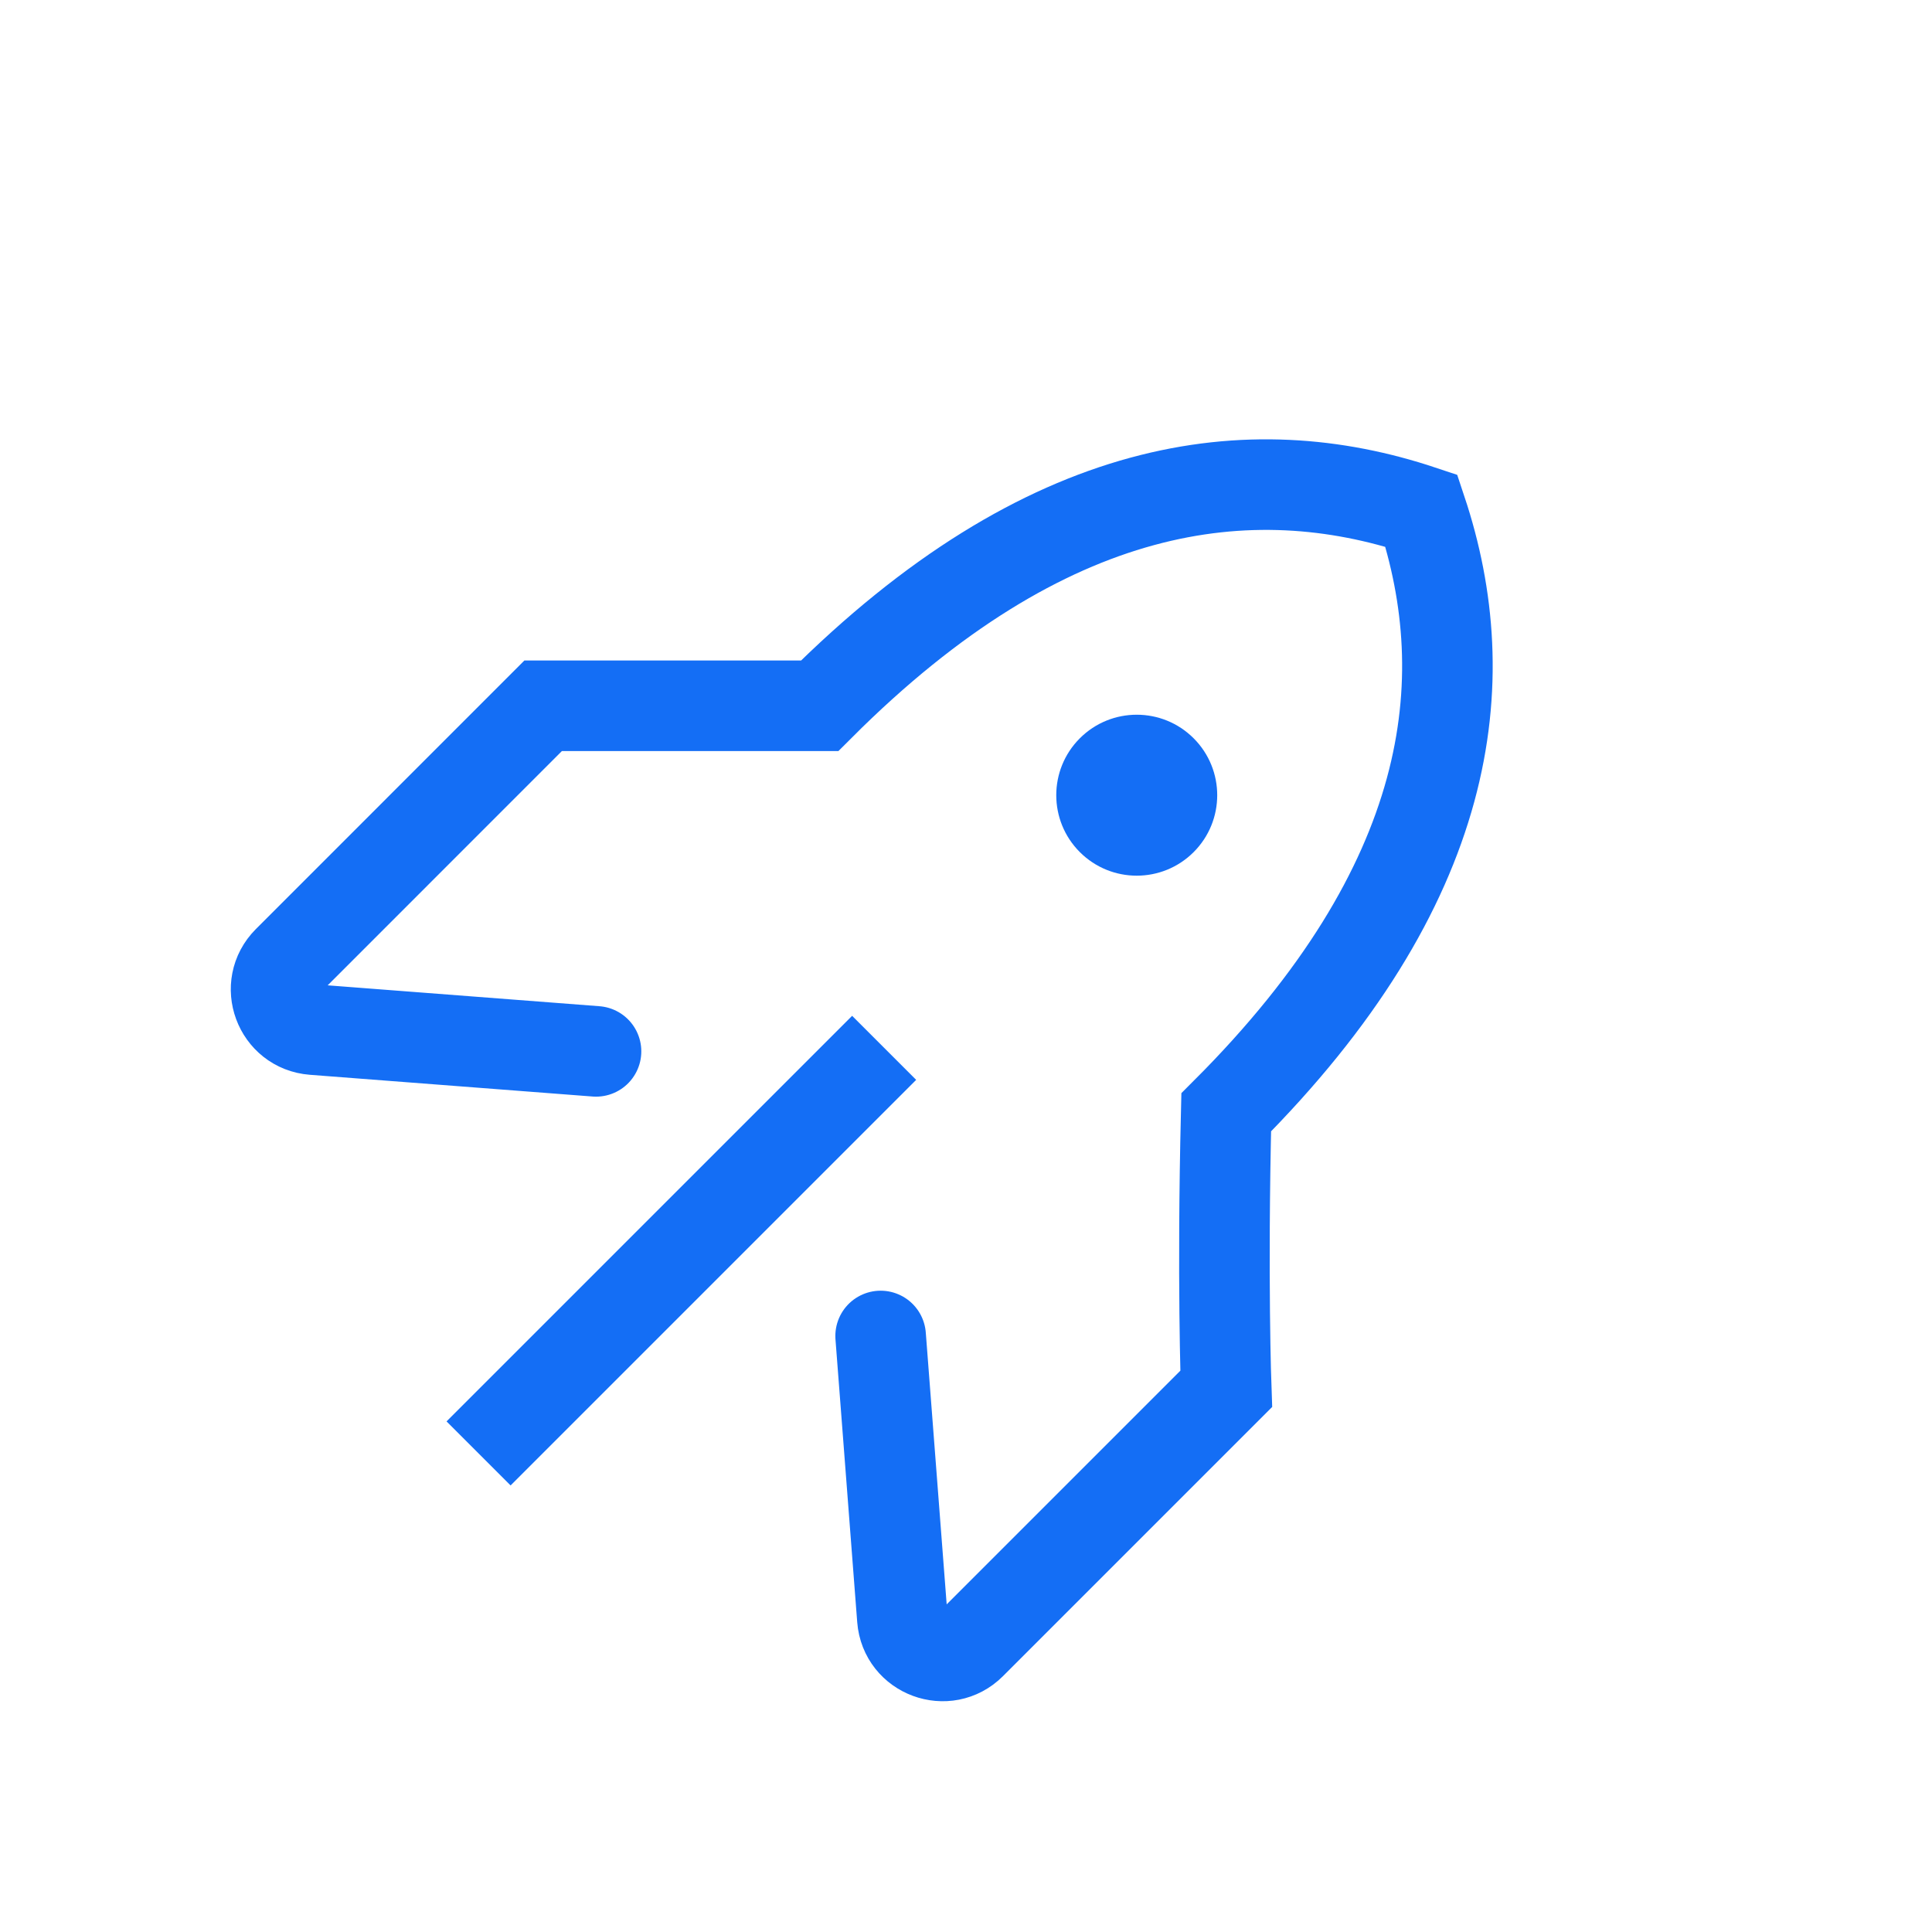 <svg xmlns="http://www.w3.org/2000/svg" width="32" height="32" viewBox="0 0 32 32" fill="none"><path d="M9.872 17.414L5.189 17.054C4.621 17.01 4.366 16.321 4.769 15.918L8.996 11.69L13.576 11.69C17.347 7.919 20.714 7.515 23.543 8.458C24.485 11.286 24.081 14.653 20.31 18.424C20.243 21.186 20.31 23.004 20.31 23.004L16.082 27.232C15.68 27.634 14.99 27.379 14.946 26.811L14.586 22.128" stroke="#146EF5" stroke-width="1.5" stroke-linecap="round"></path><circle cx="18.828" cy="13.171" r="1.333" transform="rotate(45 18.828 13.171)" fill="#146EF5"></circle><path d="M14.114 17.886L8.457 23.543" stroke="#146EF5" stroke-width="1.5" stroke-linecap="square"></path></svg>